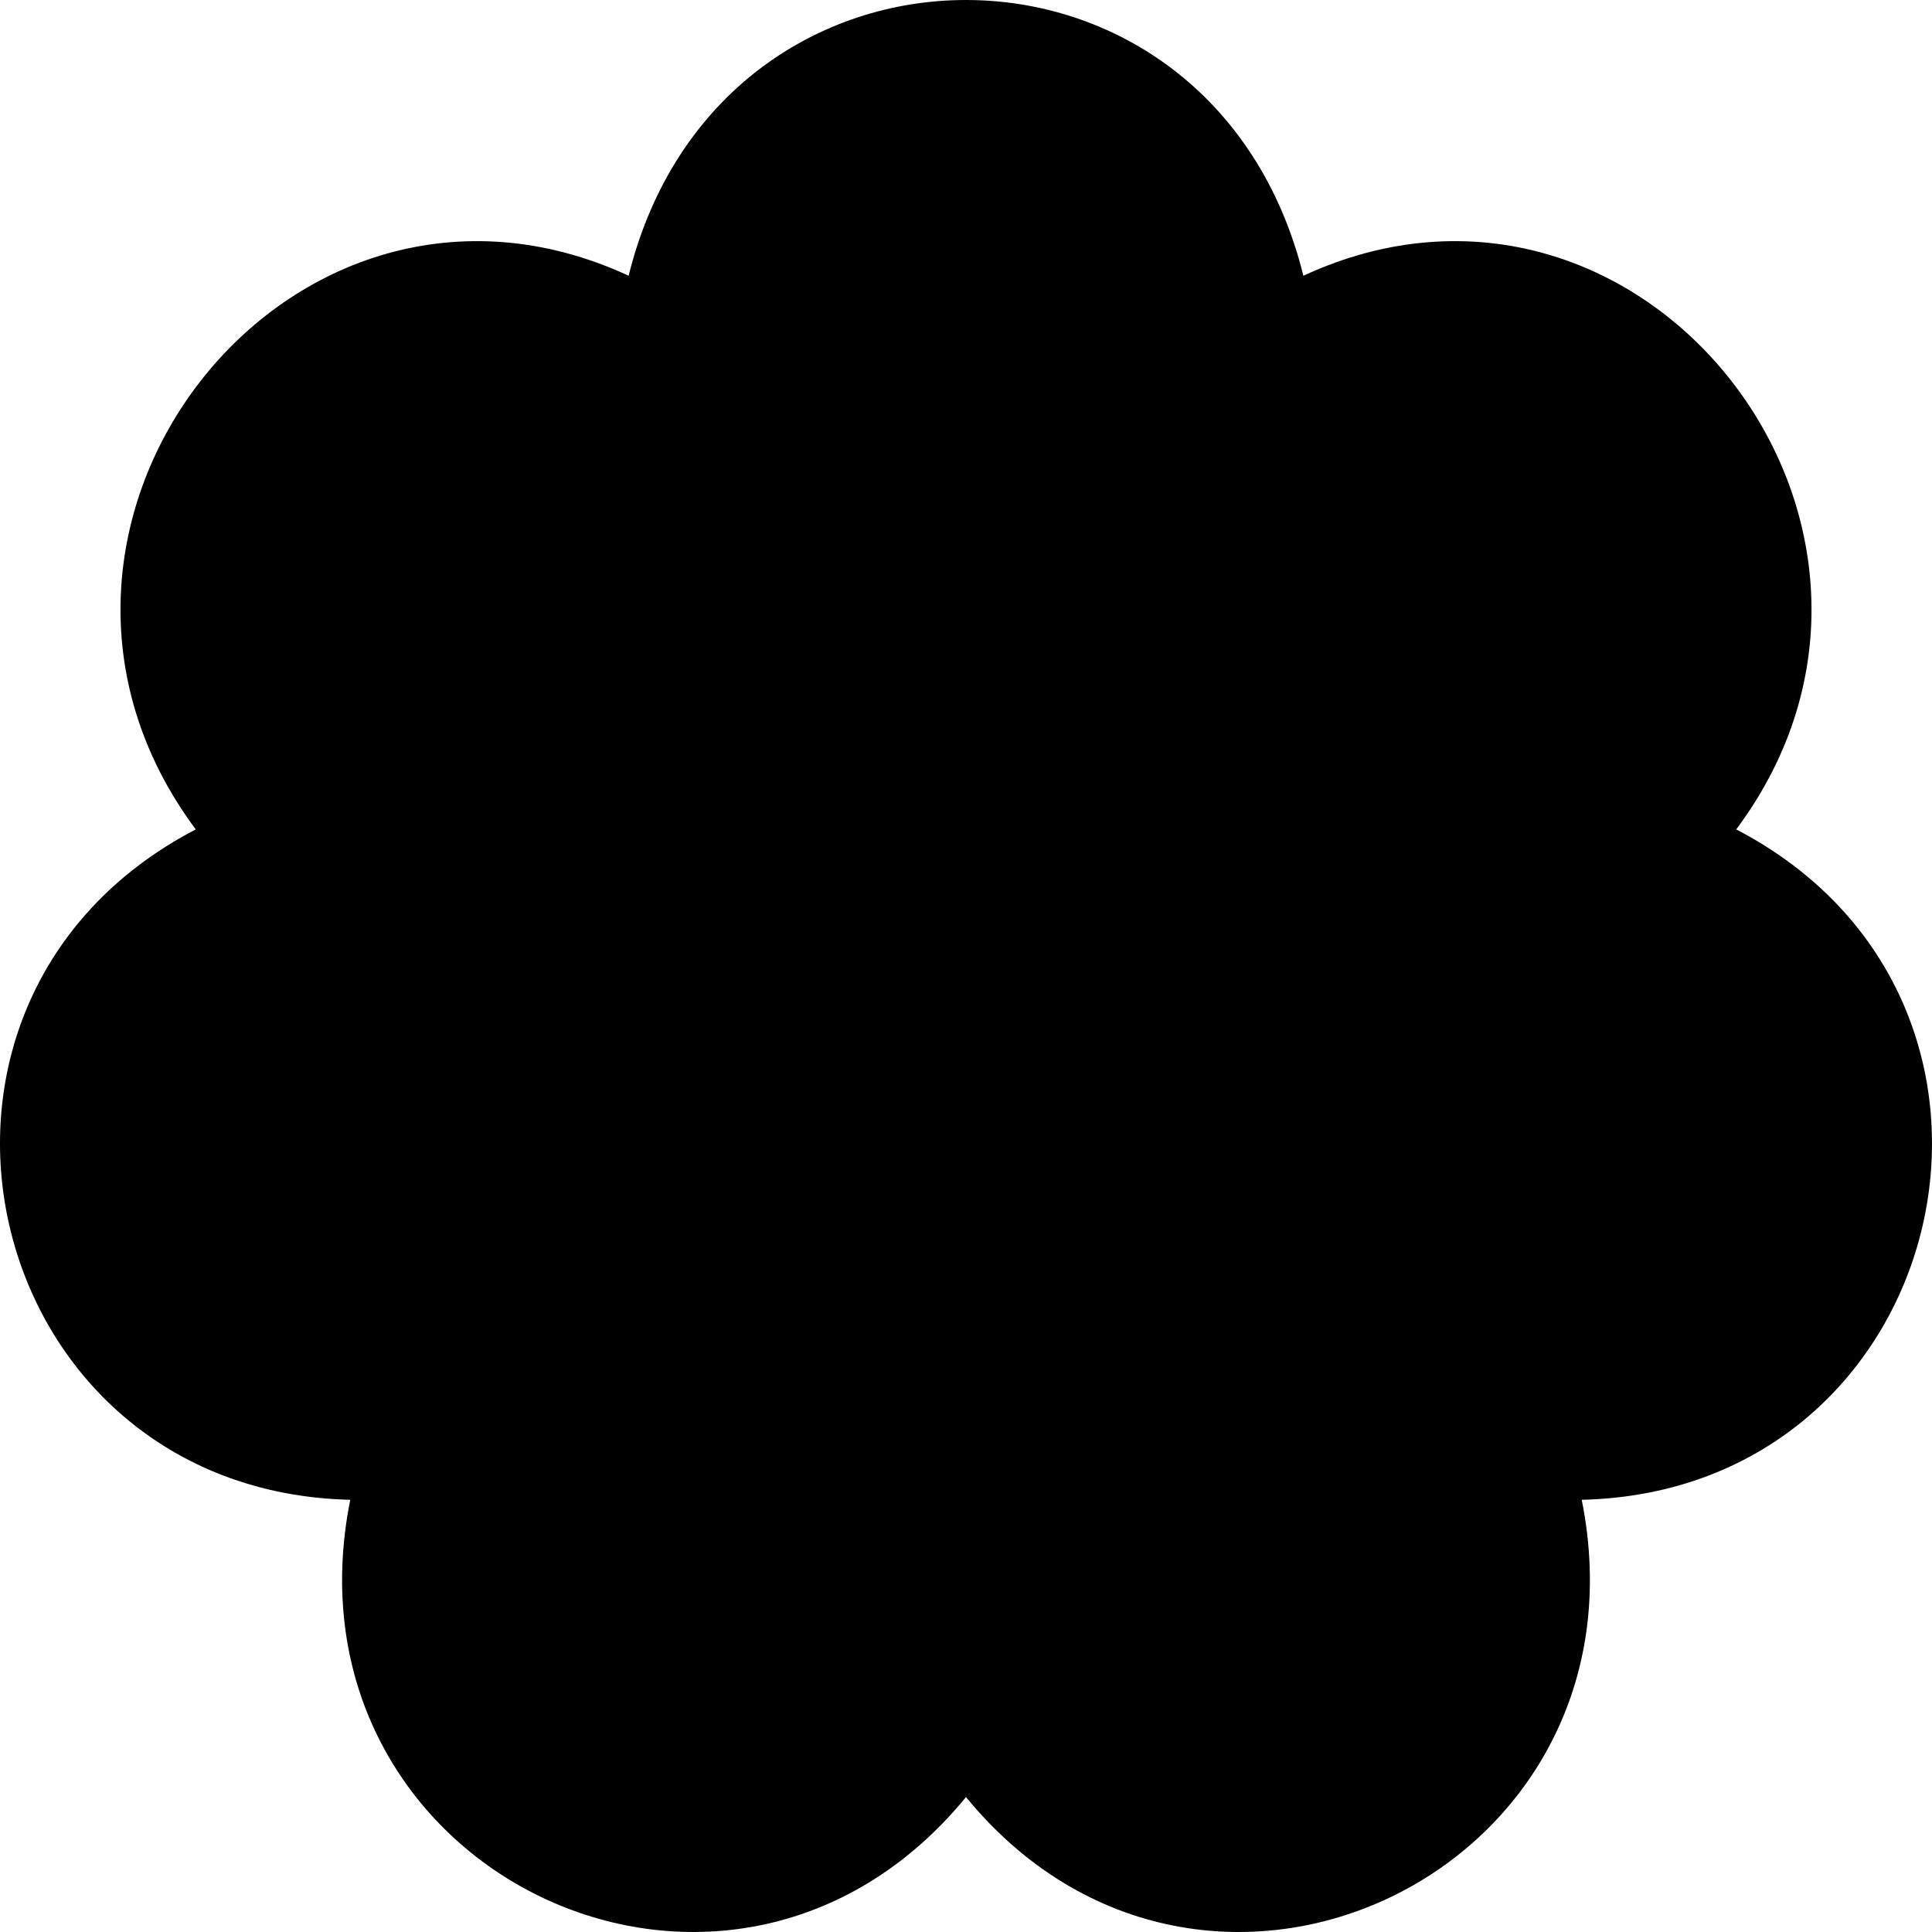 <svg
  width="200"
  height="200"
  viewBox="0 0 200 200"
  fill="none"
  xmlns="http://www.w3.org/2000/svg">
<path
  d="M65.075 28.544C74.504 -9.515 125.496 -9.515 134.925 28.544C169.975 12.334 203.028 54.611 179.735 85.859C214.014 103.704 202.217 154.352 163.742 155.259C171.437 193.722 124.684 216.149 100 186.032C75.316 216.149 28.563 193.722 36.258 155.259C-2.217 154.352 -14.014 103.704 20.265 85.859C-3.028 54.611 30.025 12.334 65.075 28.544Z"
  fill="black"/>
</svg>
